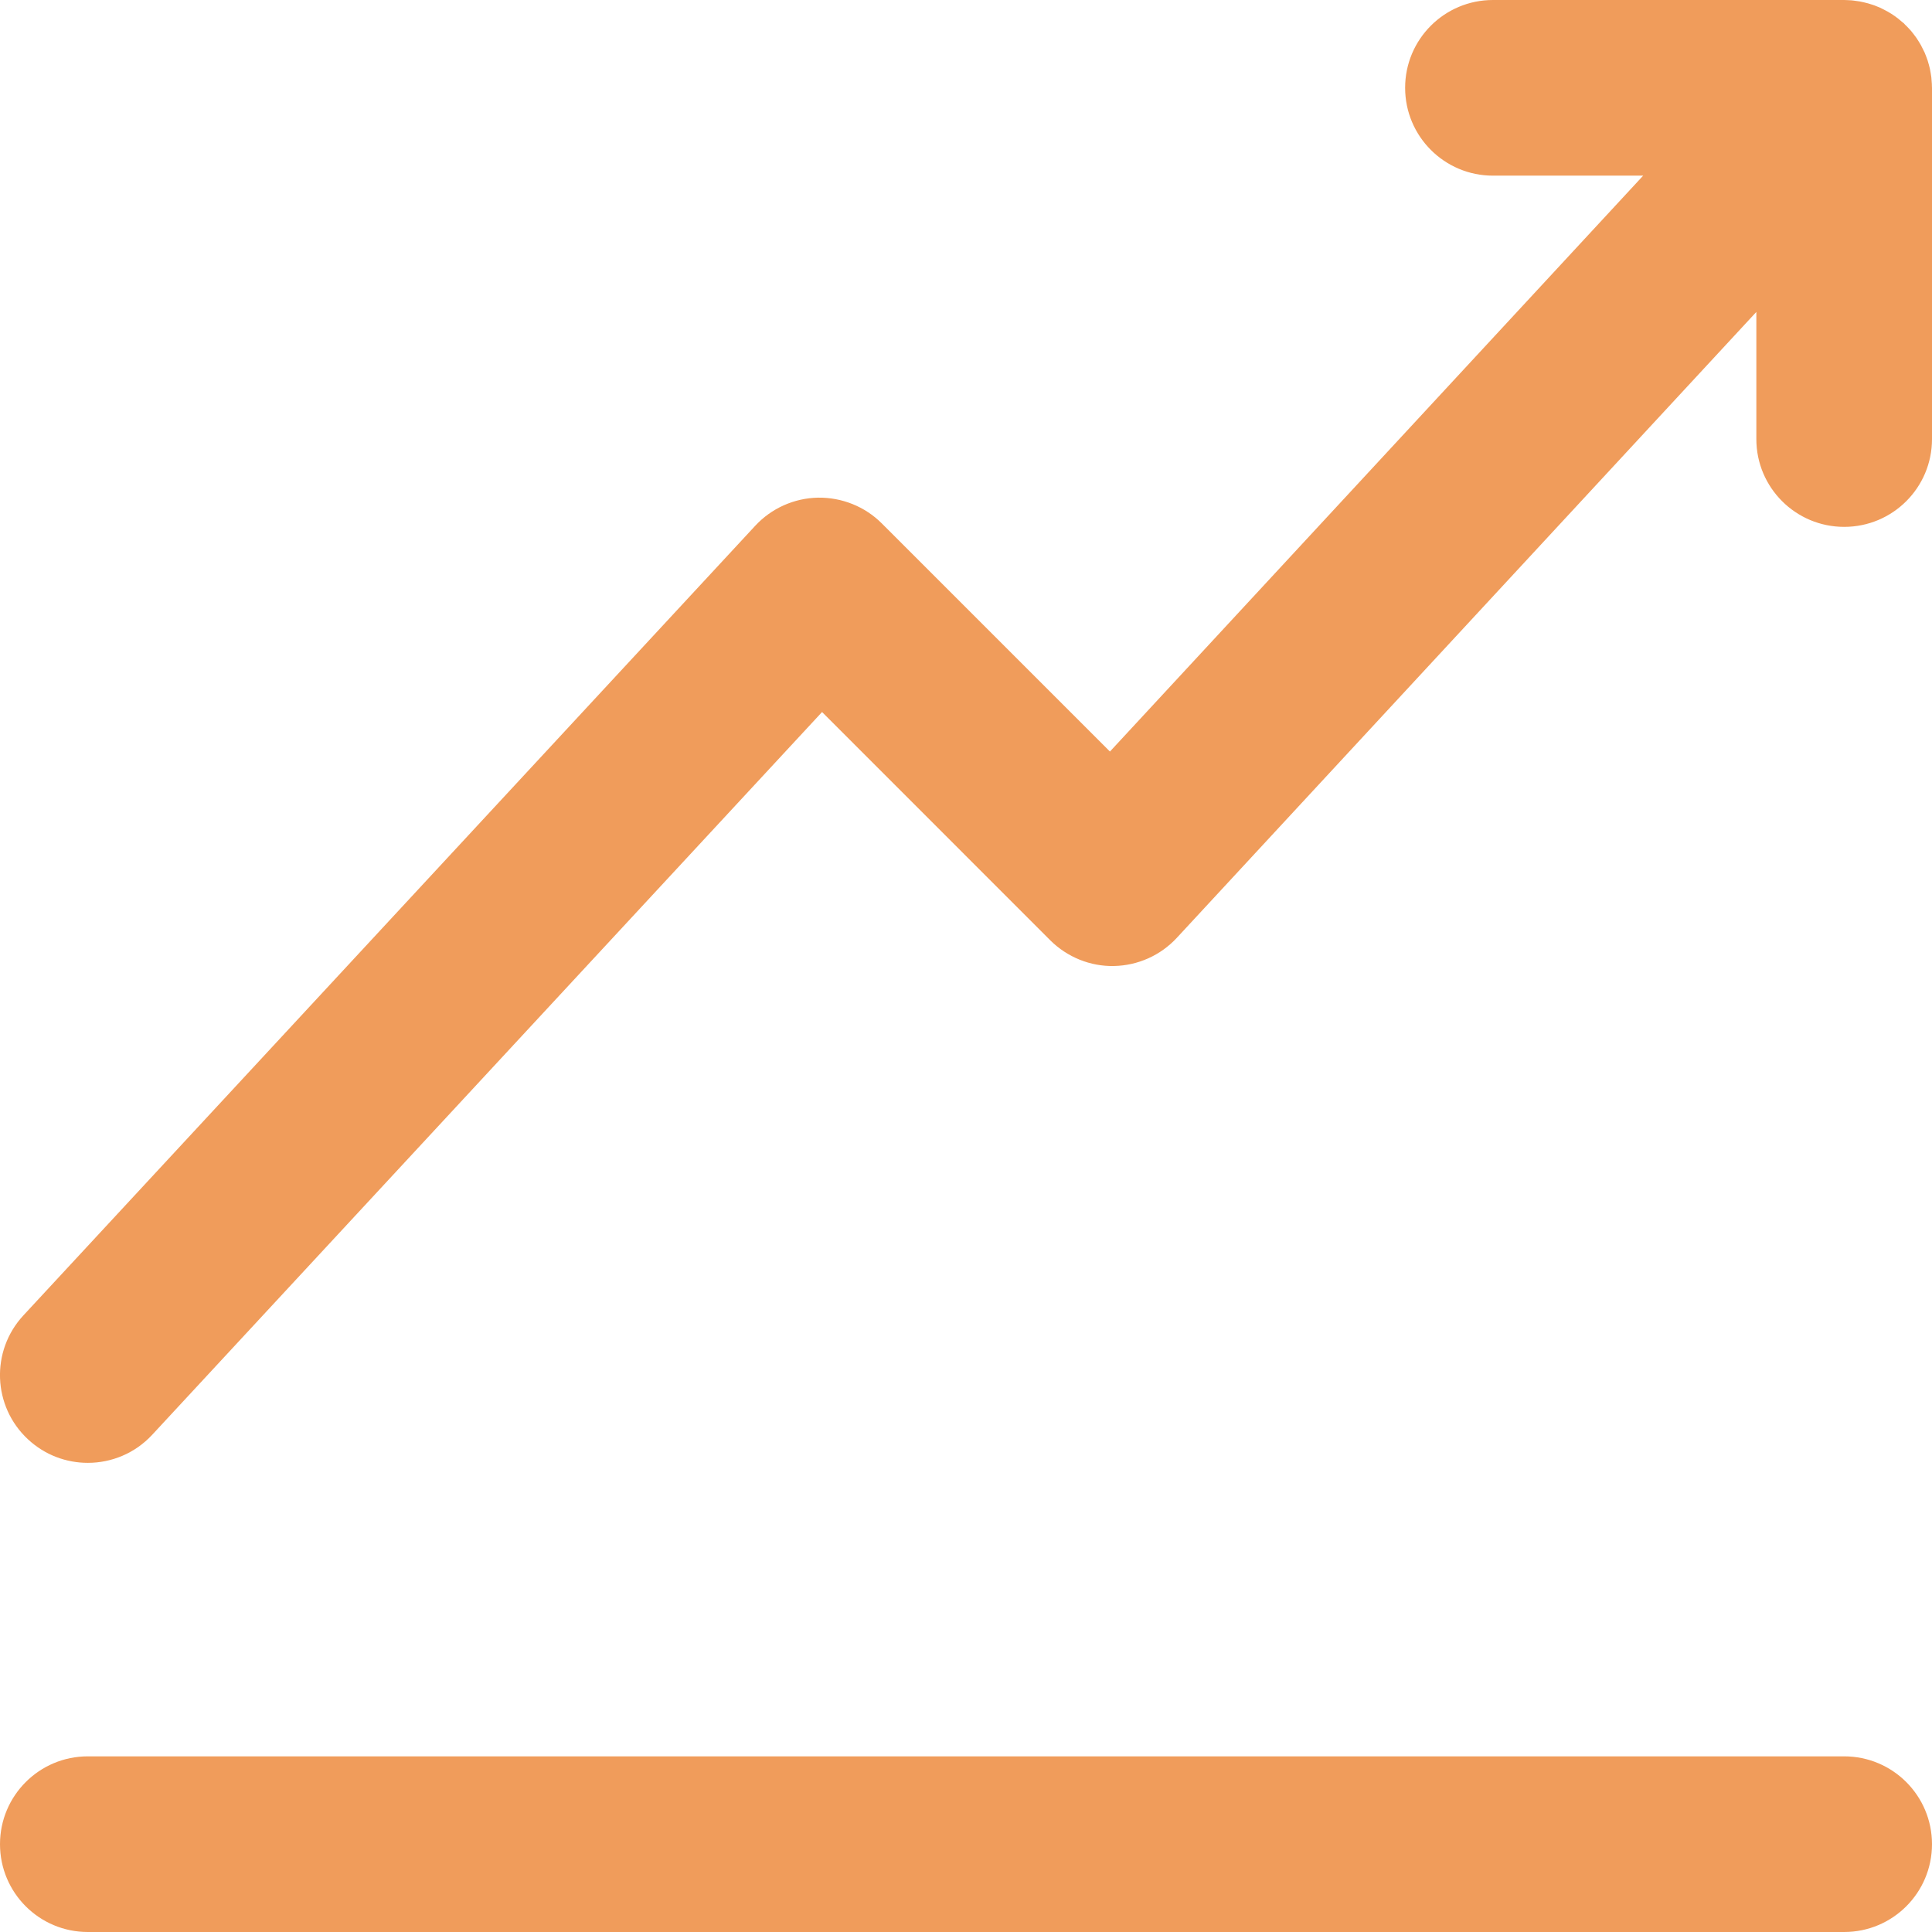 <svg width="24" height="24" viewBox="0 0 24 24" fill="none" xmlns="http://www.w3.org/2000/svg">
<g clip-path="url(#clip0_278_3489)">
<path d="M23.996 1.013C23.995 0.995 23.994 0.978 23.992 0.961C23.99 0.944 23.987 0.927 23.984 0.909C23.981 0.891 23.978 0.873 23.974 0.855C23.97 0.839 23.966 0.823 23.962 0.807C23.957 0.789 23.952 0.77 23.946 0.752C23.941 0.736 23.935 0.721 23.929 0.705C23.922 0.688 23.916 0.671 23.909 0.654C23.901 0.638 23.893 0.622 23.885 0.606C23.878 0.59 23.87 0.575 23.862 0.56C23.853 0.544 23.843 0.528 23.833 0.512C23.824 0.498 23.815 0.484 23.806 0.47C23.795 0.455 23.784 0.441 23.773 0.426C23.762 0.412 23.751 0.398 23.74 0.384C23.729 0.372 23.717 0.359 23.706 0.347C23.692 0.333 23.679 0.318 23.664 0.305C23.66 0.3 23.655 0.295 23.651 0.29C23.643 0.284 23.636 0.278 23.628 0.272C23.613 0.259 23.598 0.246 23.583 0.234C23.569 0.223 23.556 0.213 23.542 0.203C23.527 0.193 23.512 0.182 23.496 0.172C23.481 0.163 23.466 0.154 23.451 0.145C23.436 0.136 23.42 0.128 23.404 0.12C23.388 0.111 23.372 0.103 23.356 0.096C23.34 0.089 23.324 0.082 23.307 0.076C23.291 0.069 23.274 0.063 23.257 0.058C23.24 0.052 23.223 0.047 23.206 0.042C23.189 0.037 23.172 0.033 23.154 0.029C23.137 0.025 23.12 0.021 23.103 0.018C23.084 0.015 23.066 0.012 23.047 0.01C23.031 0.007 23.014 0.006 22.998 0.004C22.978 0.003 22.958 0.002 22.938 0.001C22.928 0.001 22.919 0 22.909 0H18.546C17.943 0 17.455 0.488 17.455 1.091C17.455 1.693 17.943 2.182 18.546 2.182H20.412L13.788 9.336L10.953 6.501C10.744 6.292 10.458 6.178 10.161 6.182C9.865 6.188 9.583 6.314 9.382 6.531L0.291 16.34C-0.119 16.782 -0.093 17.472 0.349 17.881C0.559 18.076 0.825 18.172 1.091 18.172C1.384 18.172 1.676 18.055 1.891 17.823L10.212 8.845L13.047 11.681C13.257 11.89 13.545 12.007 13.839 12C14.136 11.994 14.417 11.868 14.619 11.65L21.818 3.875V5.455C21.818 6.057 22.307 6.545 22.909 6.545C23.512 6.545 24 6.057 24 5.455V1.091C24 1.084 23.999 1.078 23.999 1.071C23.999 1.051 23.998 1.032 23.996 1.013Z" fill="#F09C5B"/>
<path d="M22.909 21.818H1.091C0.488 21.818 0 22.307 0 22.909C0 23.512 0.488 24 1.091 24H22.909C23.512 24 24 23.512 24 22.909C24 22.307 23.512 21.818 22.909 21.818Z" fill="#F09C5B"/>
</g>
<defs>
<clipPath id="clip0_278_3489">
<rect width="24" height="24" fill="white"/>
</clipPath>
</defs>
</svg>
